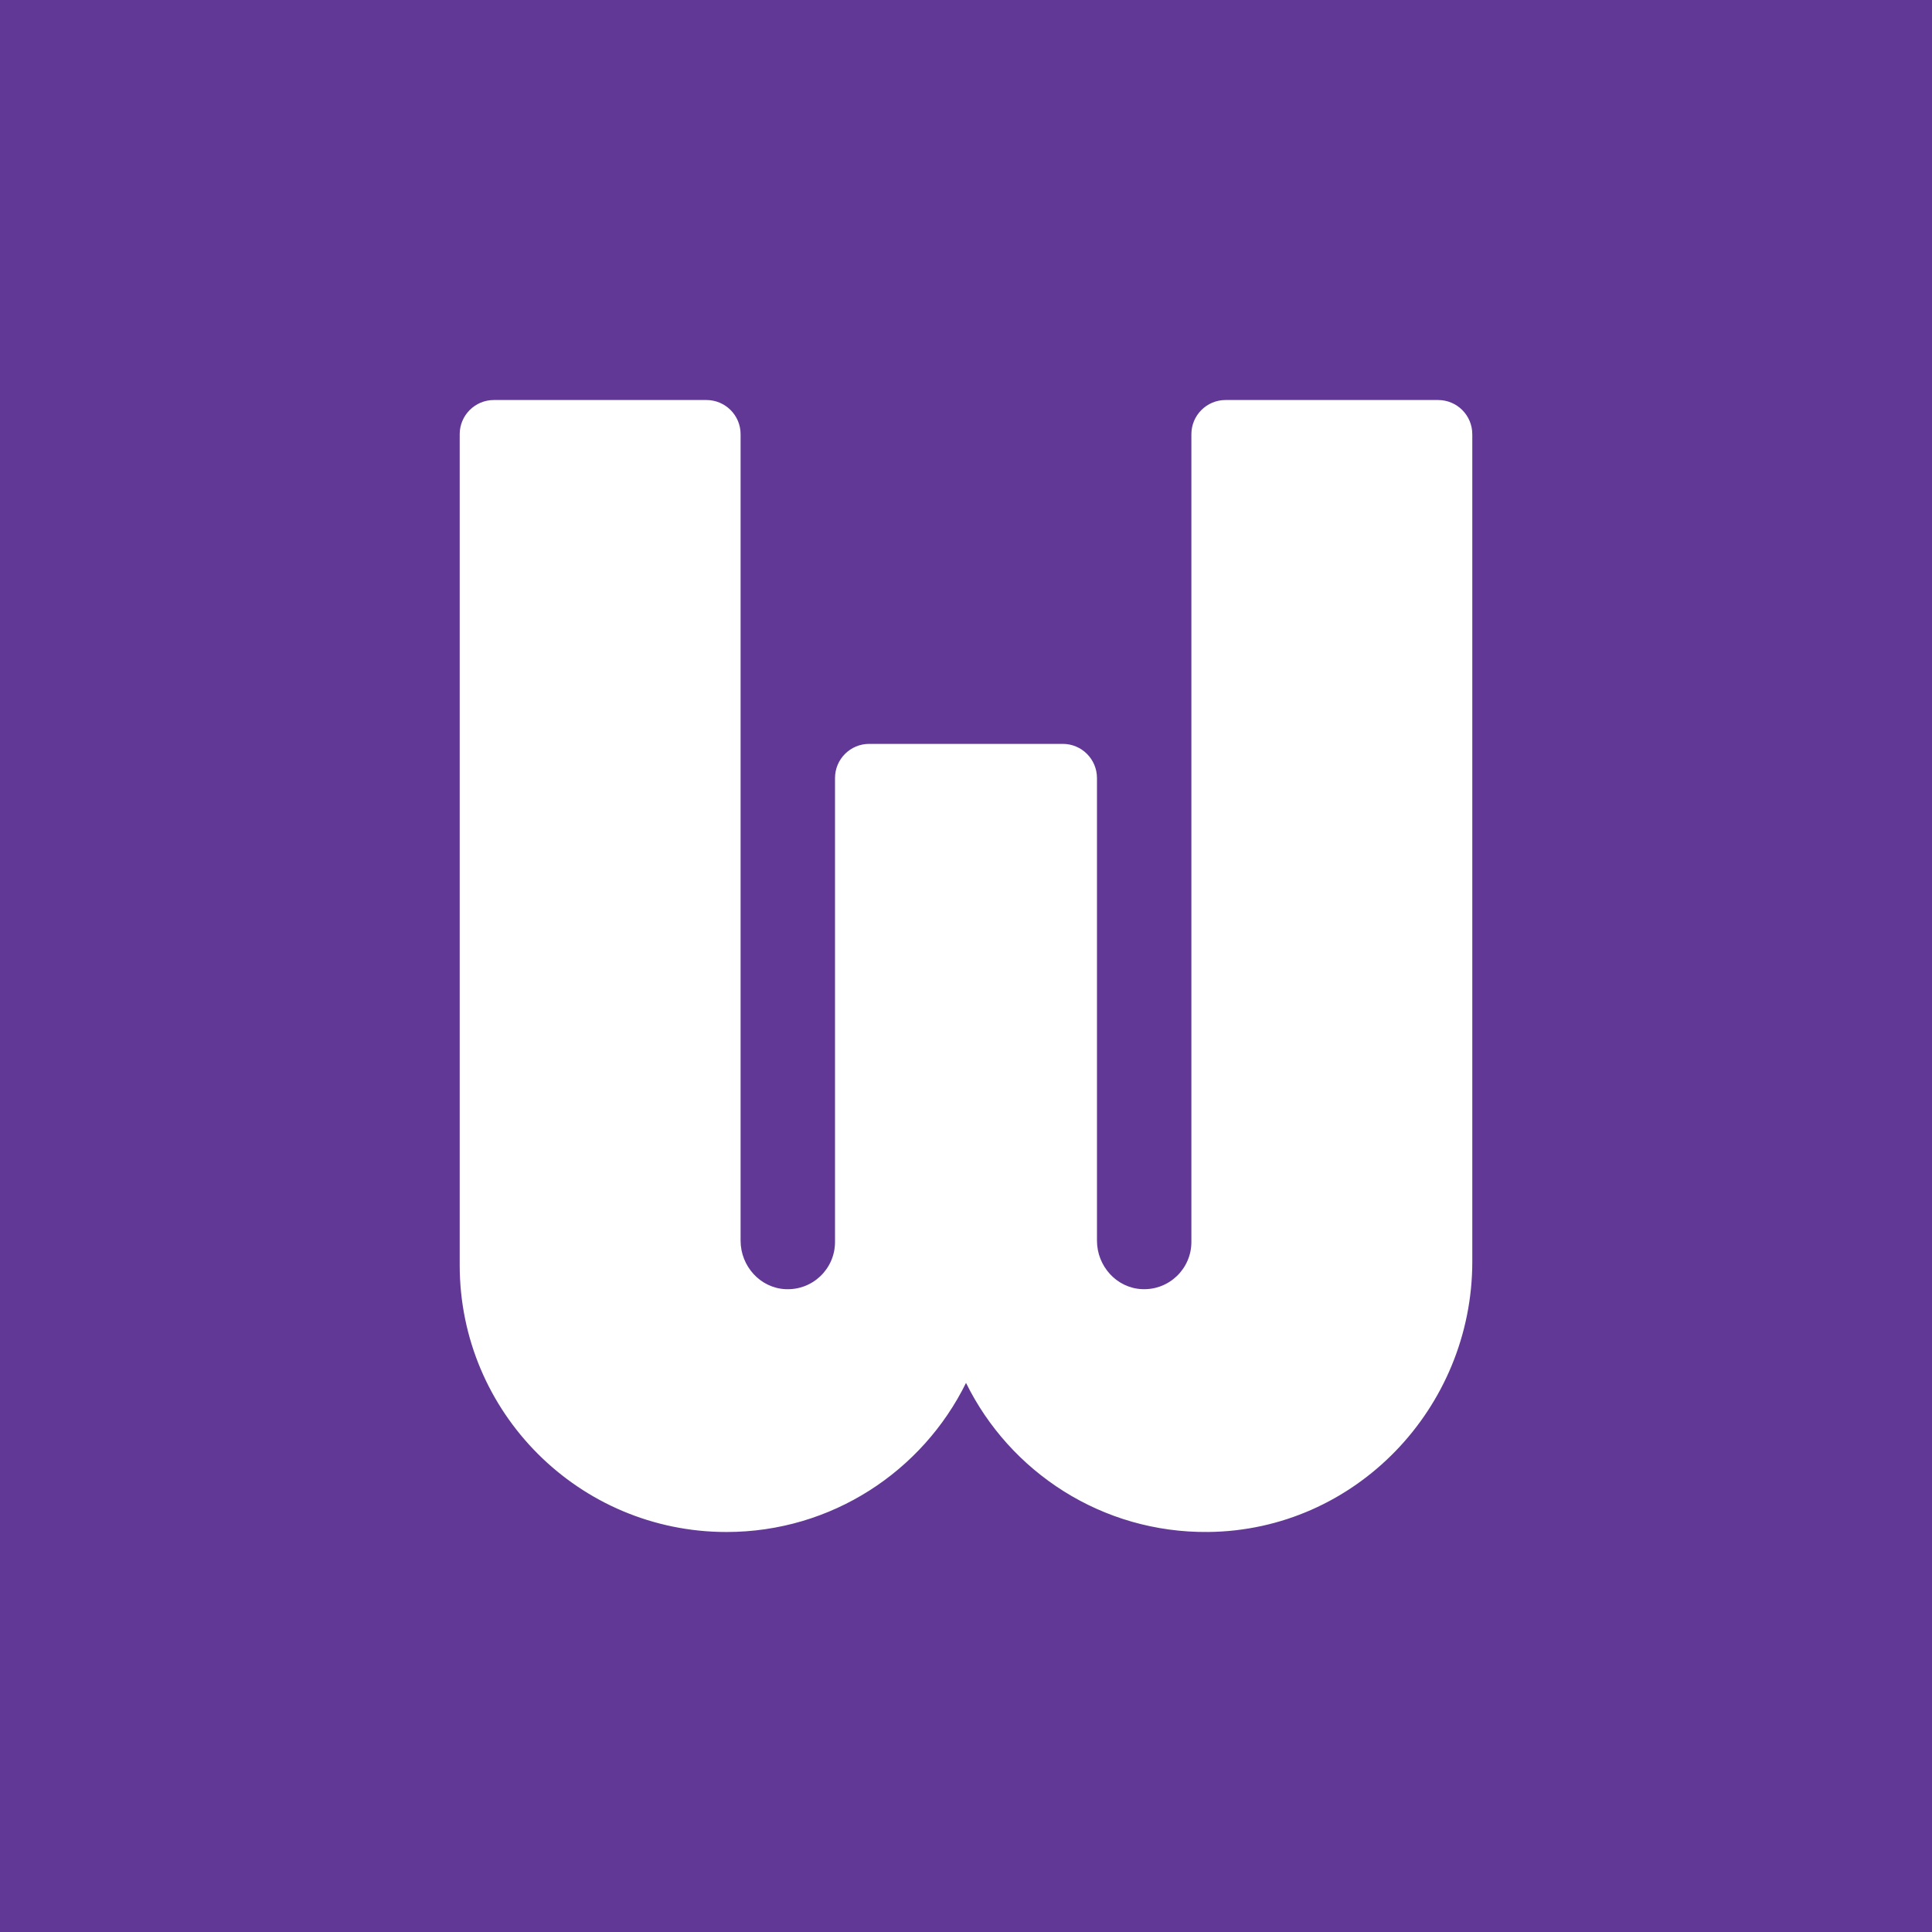 <svg xmlns="http://www.w3.org/2000/svg" data-name="Layer 1" viewBox="0 0 1000 1000"><path d="M-29.69-28.82h1052.16v1052.16H-29.69z" style="stroke-width:0;fill:#613895"/><path d="M762.06 224.73v428.23c0 76.04-60.66 139.23-136.69 139.99-54.98.55-102.67-31.05-125.36-77.17-22.51 45.72-69.57 77.18-123.98 77.18-76.26 0-138.09-61.83-138.09-138.11V224.73c0-9.76 7.92-17.68 17.68-17.68h110.03c9.76 0 17.68 7.92 17.68 17.68v417.44c0 13.15 10.1 24.48 23.24 25.1 14.03.67 25.63-10.52 25.63-24.41V402.71c0-9.76 7.92-17.68 17.68-17.68h100.23c9.76 0 17.68 7.92 17.68 17.68v239.45c0 13.15 10.1 24.48 23.24 25.1 14.03.67 25.63-10.52 25.63-24.41V224.73c0-9.76 7.92-17.68 17.68-17.68h110.03c9.76 0 17.68 7.92 17.68 17.68Z" style="fill:#fff;stroke-width:0"/></svg>